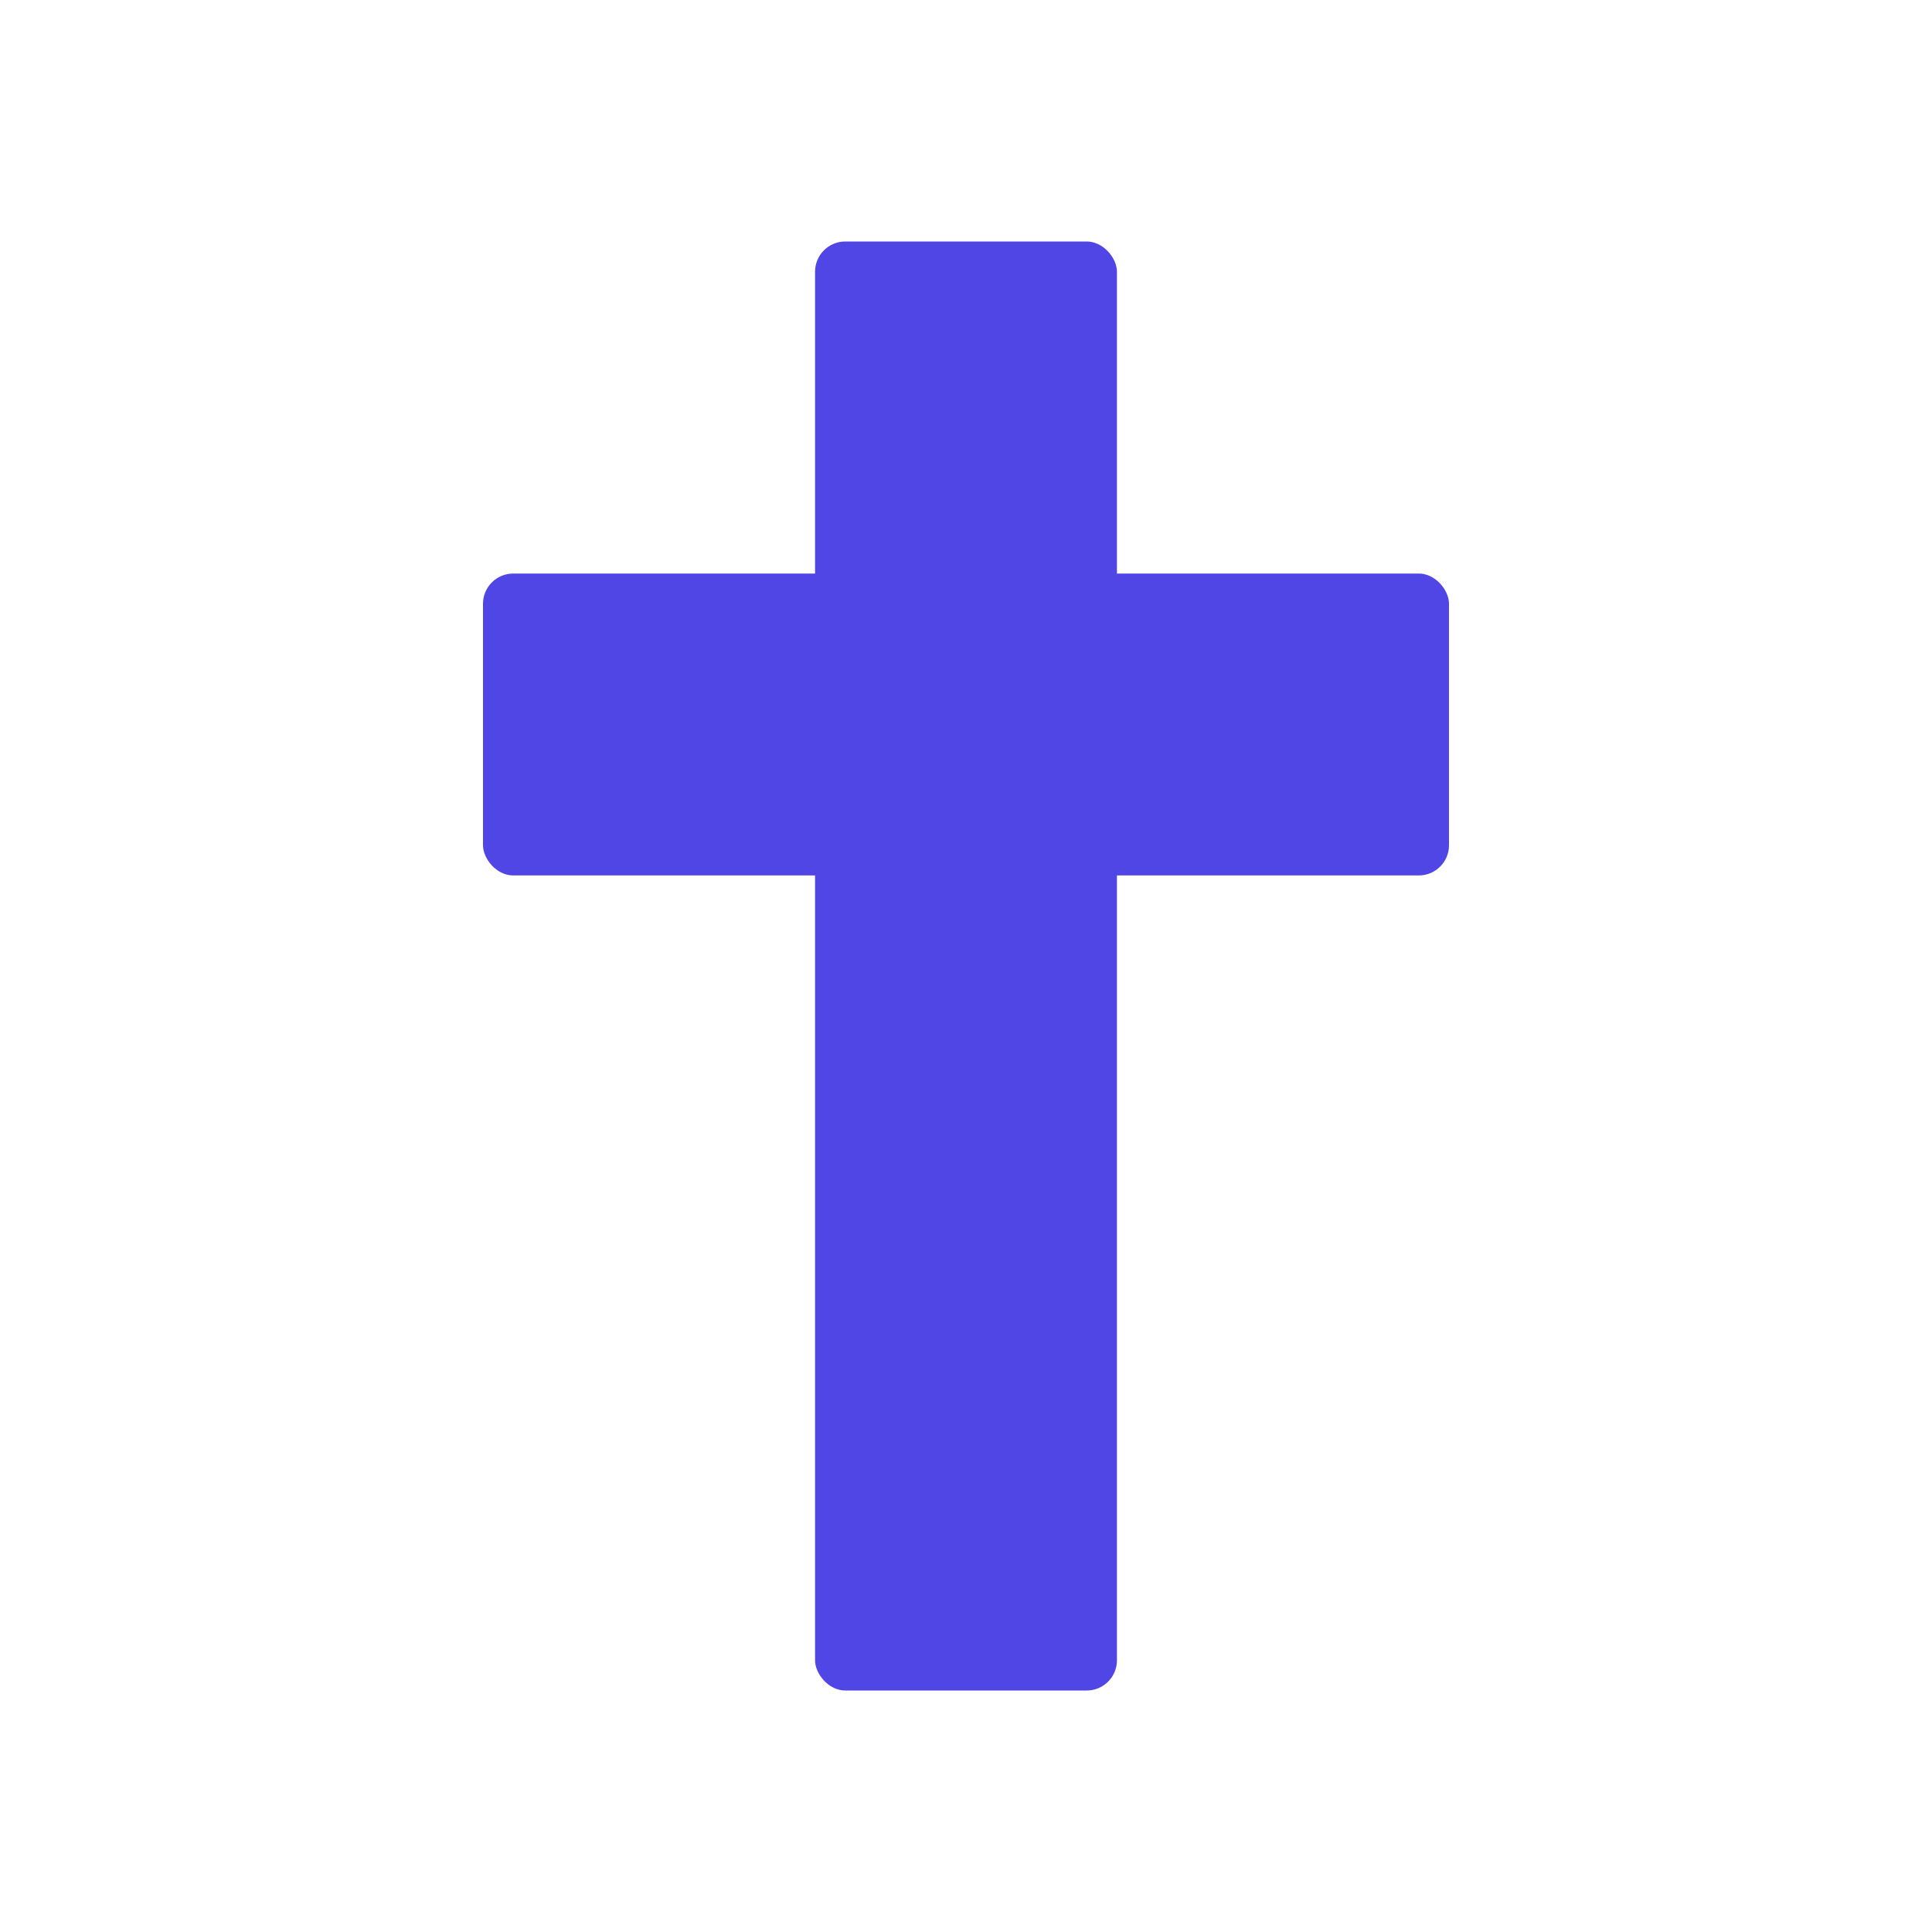 <svg xmlns="http://www.w3.org/2000/svg" viewBox="0 0 128 128">
    <rect x="54" y="16" width="20" height="96" rx="2" />
    <rect x="32" y="38" width="64" height="20" rx="2" />
    <style>
        rect { fill: #4F46E5; }
        @media (prefers-color-scheme: dark) {
            rect { fill: #818CF8; }
        }
    </style>
</svg>
